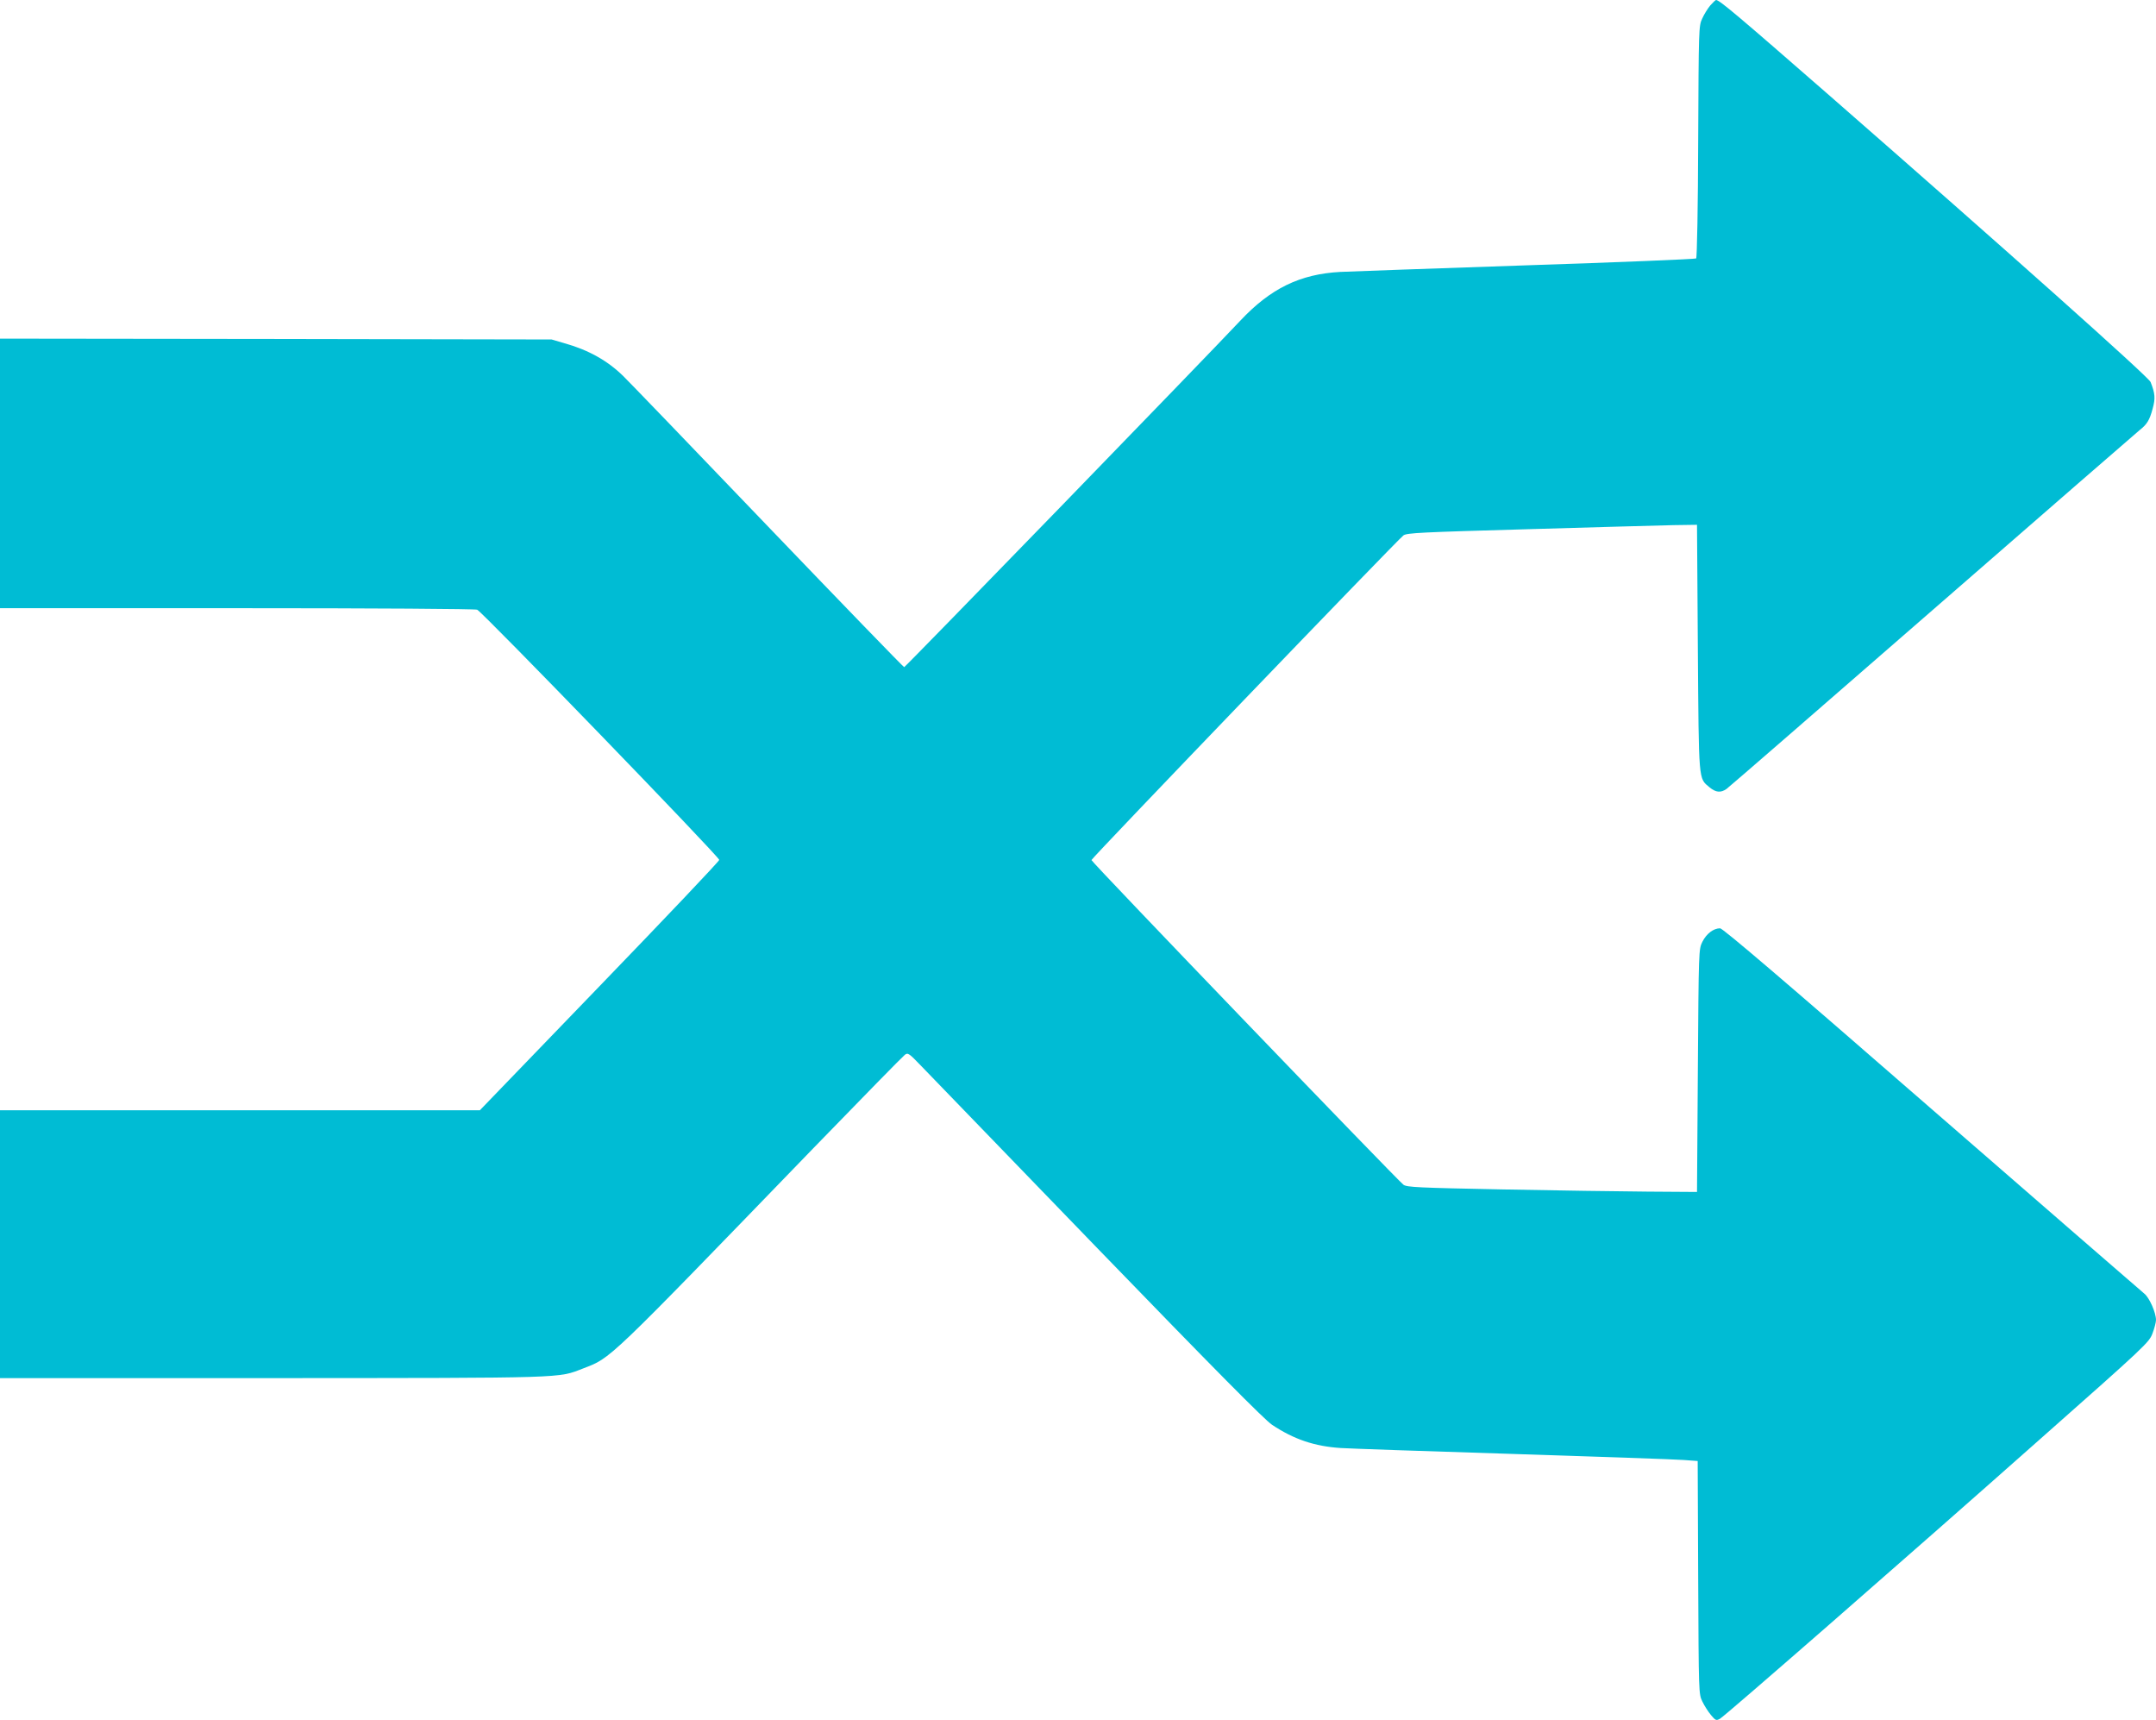 <?xml version="1.0" standalone="no"?>
<!DOCTYPE svg PUBLIC "-//W3C//DTD SVG 20010904//EN"
 "http://www.w3.org/TR/2001/REC-SVG-20010904/DTD/svg10.dtd">
<svg version="1.0" xmlns="http://www.w3.org/2000/svg"
 width="1280pt" height="1021pt" viewBox="0 0 1280 1021"
 preserveAspectRatio="xMidYMid meet">
<g transform="translate(0,1021) scale(0.1,-0.1)"
fill="#00bcd4" stroke="none">
<path d="M10154 10178 c-15 -18 -37 -53 -48 -78 -21 -44 -21 -59 -24 -730 -1
-380 -7 -689 -12 -694 -4 -4 -460 -23 -1012 -41 -552 -19 -1047 -36 -1101 -39
-239 -13 -414 -98 -594 -290 -192 -205 -1988 -2056 -1995 -2056 -4 0 -371 379
-815 842 -444 464 -828 862 -853 886 -94 92 -207 155 -350 195 l-75 22 -1637
3 -1638 2 0 -800 0 -800 1404 0 c839 0 1415 -4 1429 -9 29 -11 1437 -1466
1437 -1485 0 -8 -320 -345 -711 -750 l-710 -736 -1425 0 -1424 0 0 -795 0
-795 1618 0 c1759 1 1693 -1 1843 57 170 66 127 25 1373 1313 285 294 527 541
538 549 18 14 25 9 96 -65 43 -44 514 -532 1049 -1085 695 -718 990 -1016
1035 -1046 129 -86 252 -128 409 -138 46 -3 505 -19 1019 -35 514 -17 972 -32
1017 -36 l82 -6 3 -691 c3 -692 3 -692 25 -737 12 -25 35 -61 51 -80 27 -32
31 -34 53 -22 32 18 1108 957 1901 1660 629 556 647 574 667 627 12 31 21 67
21 80 0 44 -40 134 -70 157 -16 13 -584 506 -1262 1095 -881 767 -1240 1073
-1256 1073 -39 0 -81 -32 -105 -80 -22 -45 -22 -45 -27 -765 l-5 -720 -295 2
c-162 1 -549 7 -860 13 -503 10 -568 13 -588 28 -38 29 -1852 1915 -1852 1927
0 11 1814 1898 1852 1927 20 15 106 19 743 37 396 12 783 22 860 24 l140 2 5
-730 c6 -806 3 -772 69 -828 38 -31 66 -34 101 -10 14 10 565 488 1225 1063
660 575 1213 1055 1229 1068 42 33 58 58 76 126 17 61 15 90 -12 158 -11 30
-856 783 -1902 1697 -557 486 -658 571 -678 571 -3 0 -19 -15 -34 -32z"/>
</g>
</svg>
